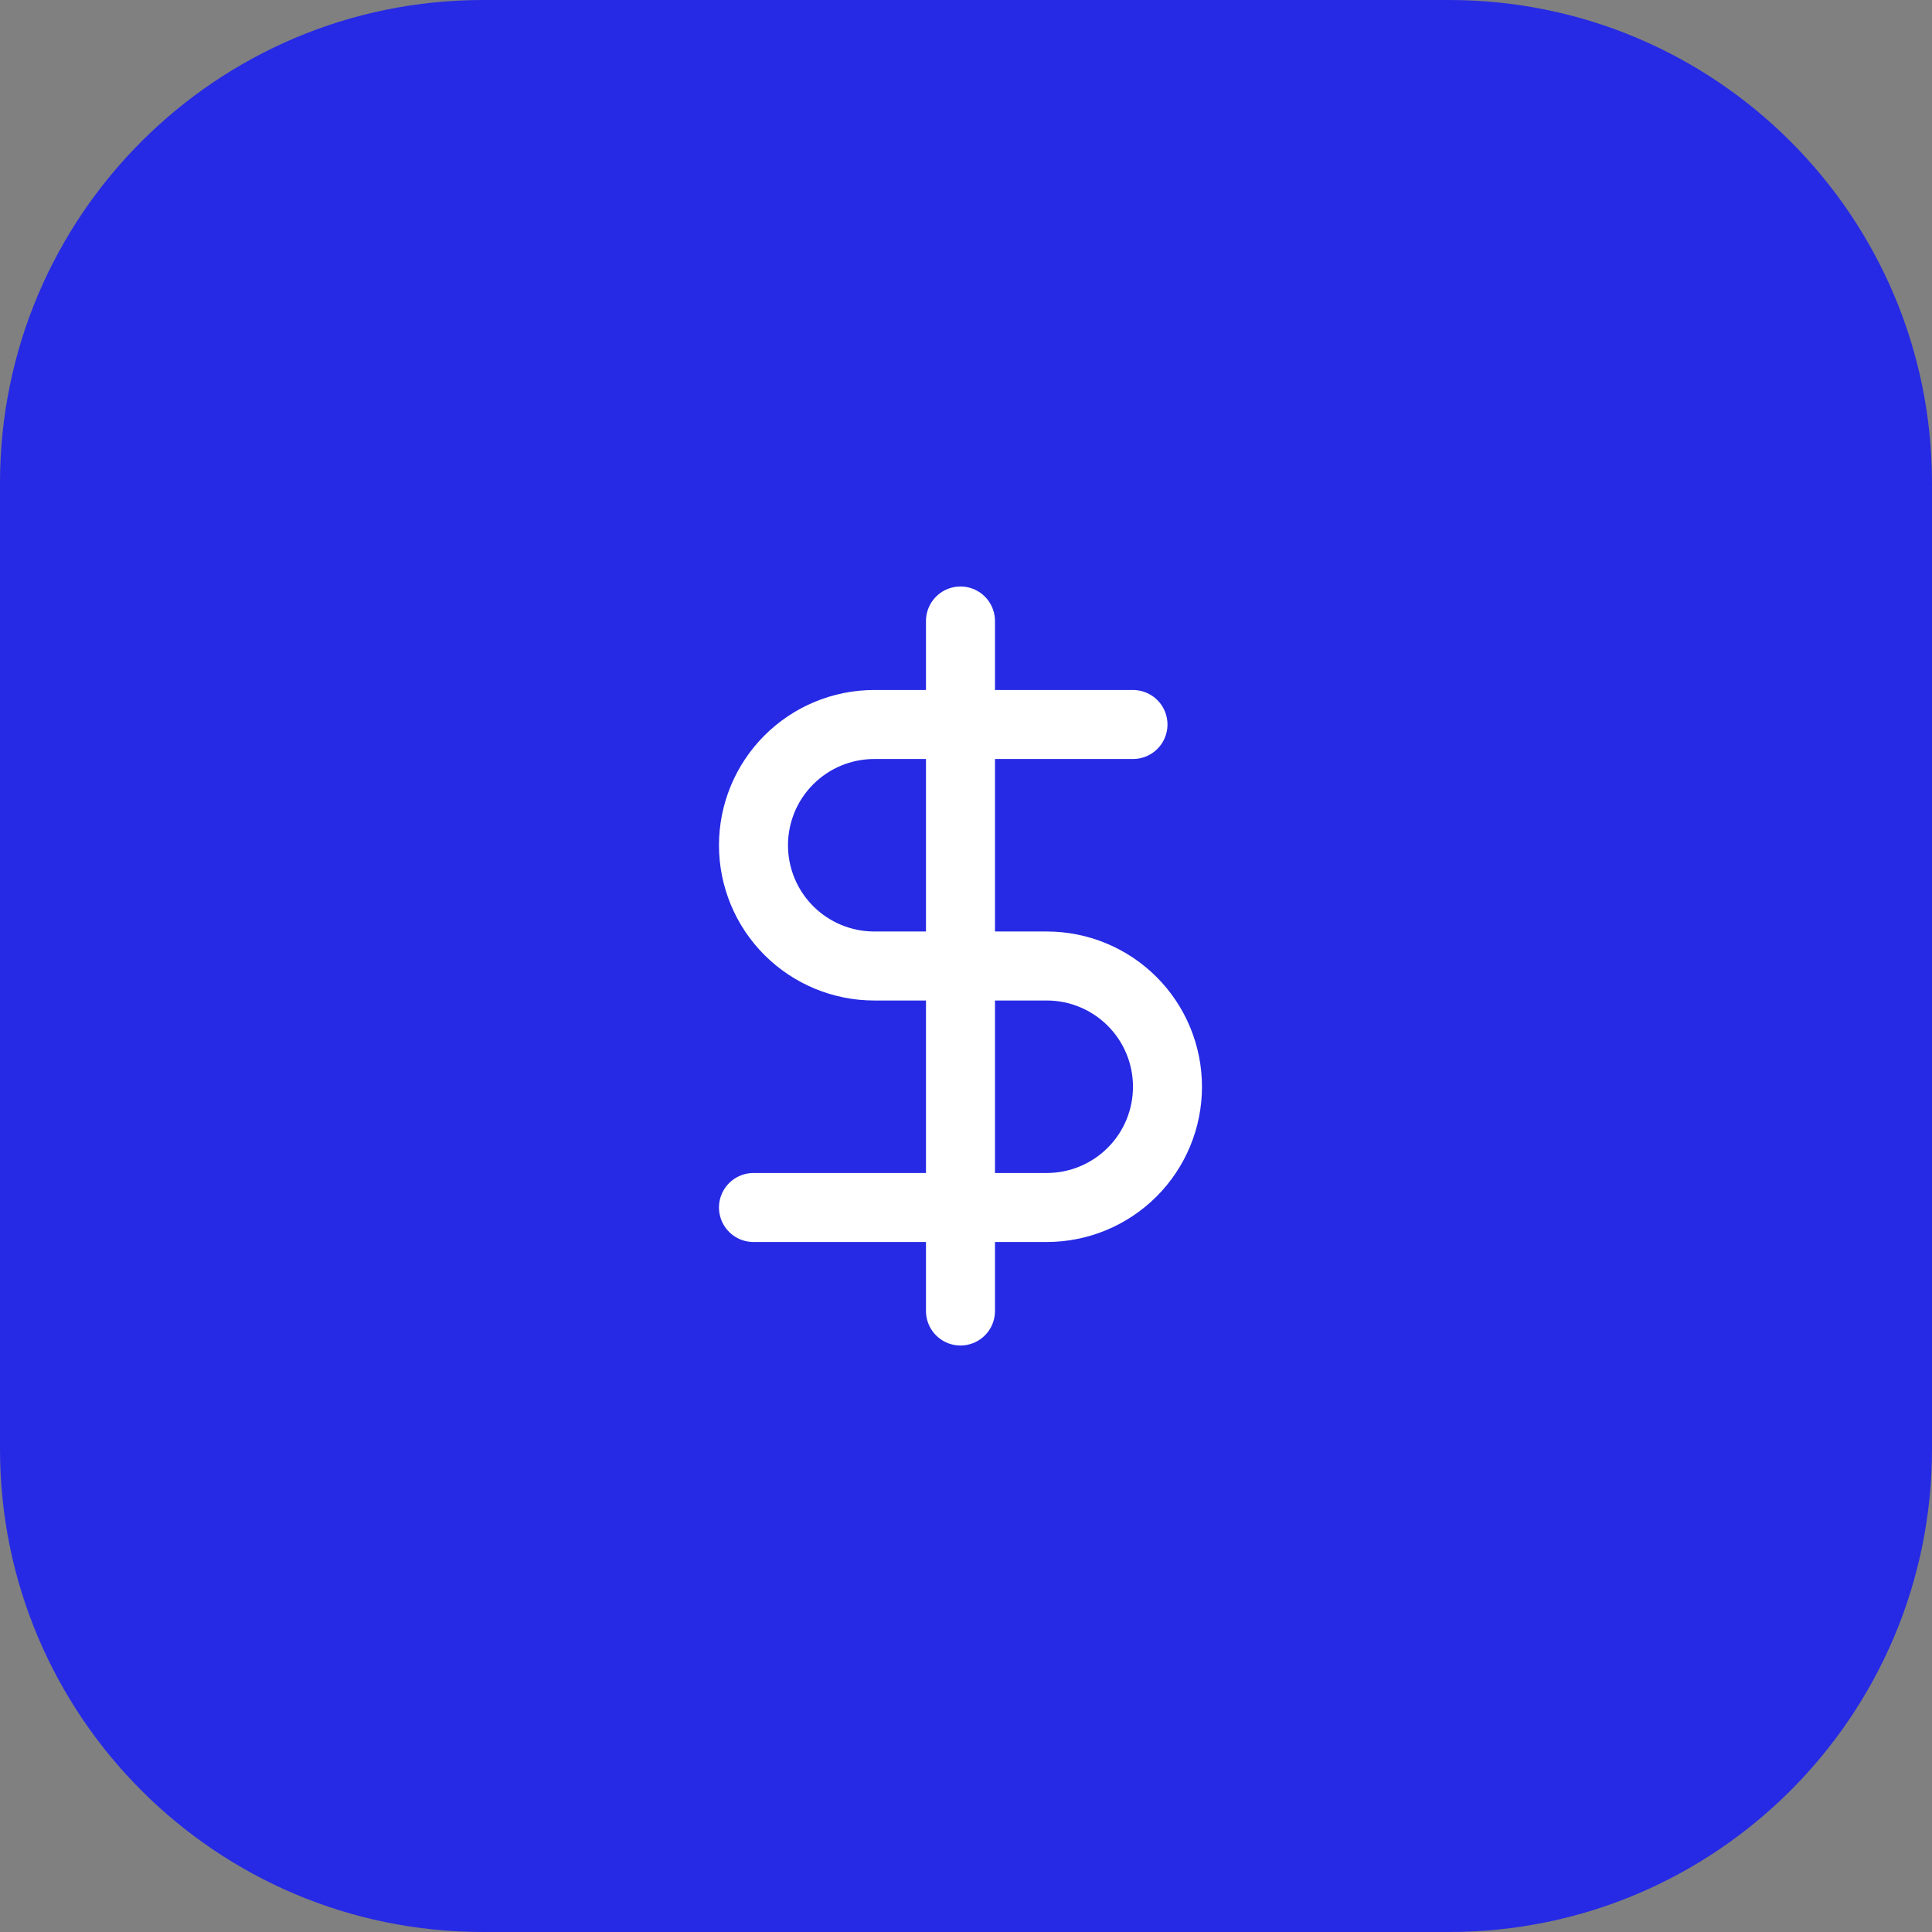 <svg width="56" height="56" viewBox="0 0 56 56" fill="none" xmlns="http://www.w3.org/2000/svg">
<rect x="0" y="0" width="56" height="56" fill="#808080" stroke="none"/>
<path d="M0 14C0 6.268 6.268 0 14 0H42C49.732 0 56 6.268 56 14V42C56 49.732 49.732 56 42 56H14C6.268 56 0 49.732 0 42V14Z" fill="#262AE4"/>
<path d="M27.84 18V38" stroke="white" stroke-width="2" stroke-linecap="round" stroke-linejoin="round"/>
<path d="M32.84 21H25.34C24.412 21 23.522 21.369 22.866 22.025C22.209 22.681 21.84 23.572 21.84 24.5C21.84 25.428 22.209 26.319 22.866 26.975C23.522 27.631 24.412 28 25.34 28H30.34C31.269 28 32.159 28.369 32.815 29.025C33.472 29.681 33.84 30.572 33.84 31.5C33.84 32.428 33.472 33.319 32.815 33.975C32.159 34.631 31.269 35 30.34 35H21.84" stroke="white" stroke-width="2" stroke-linecap="round" stroke-linejoin="round"/>
</svg>
